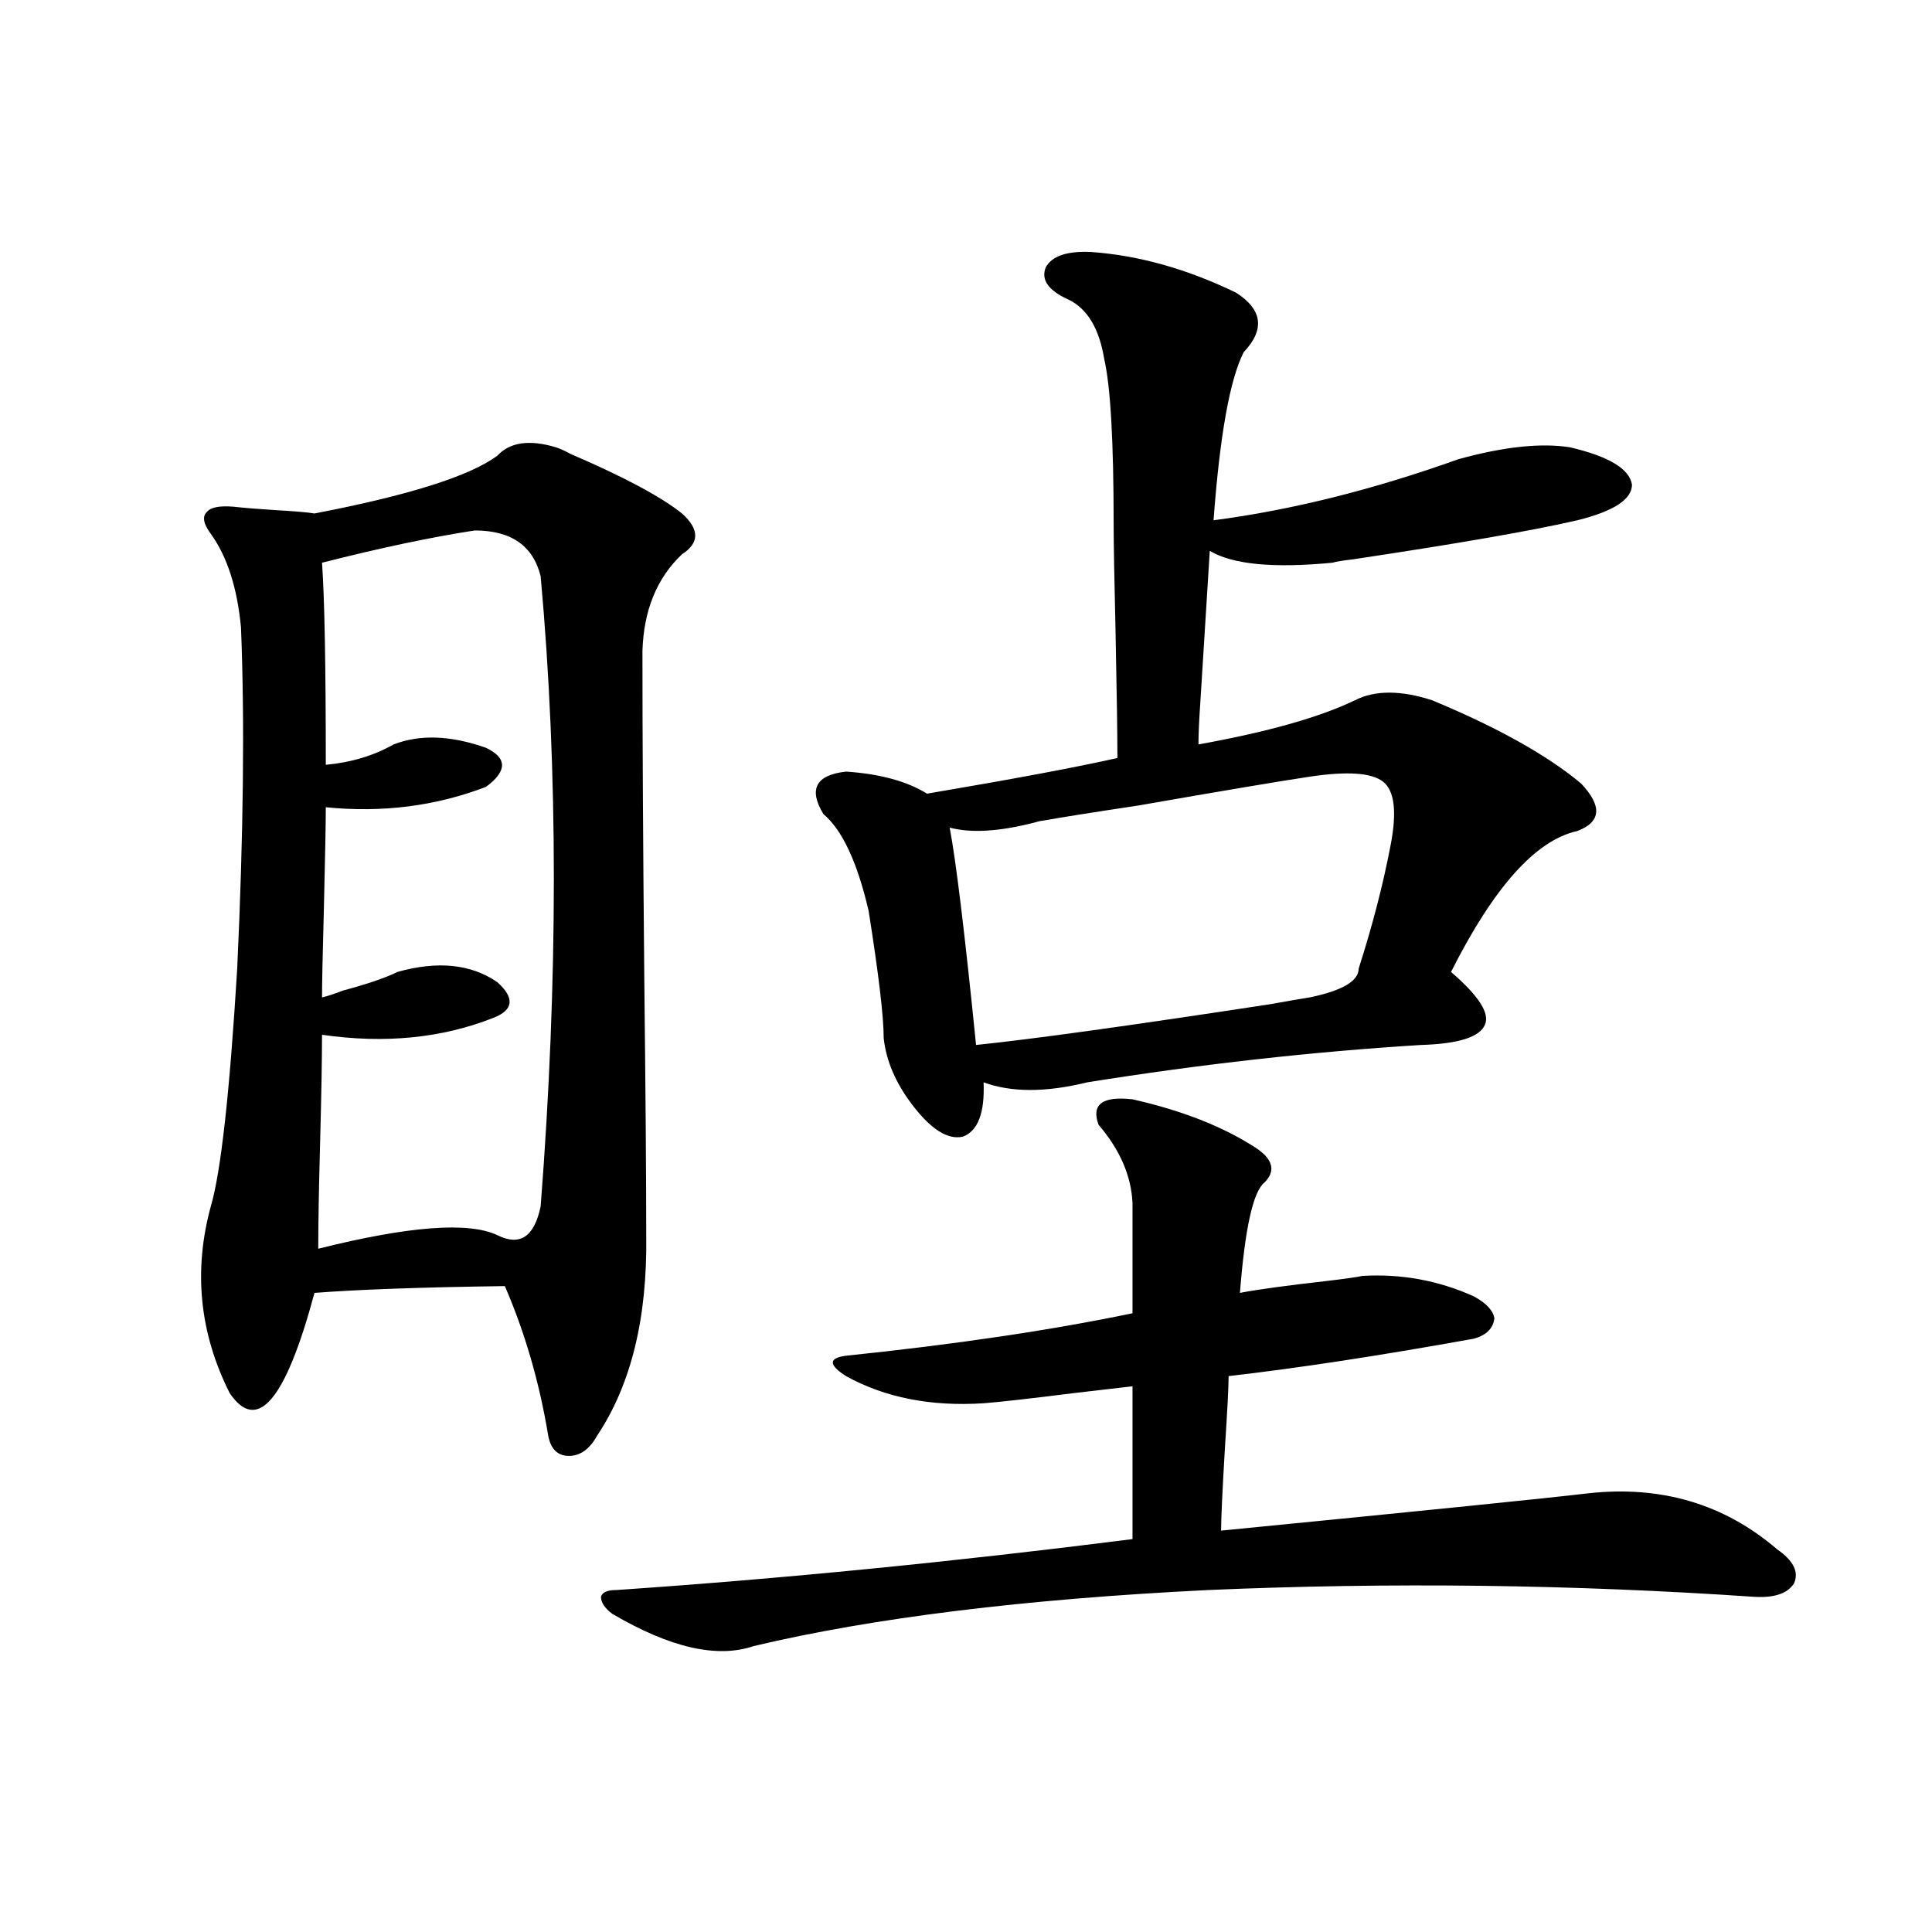 <?xml version="1.0" encoding="utf-8"?>
<!-- Generator: Adobe Illustrator 16.0.0, SVG Export Plug-In . SVG Version: 6.00 Build 0)  -->
<!DOCTYPE svg PUBLIC "-//W3C//DTD SVG 1.1//EN" "http://www.w3.org/Graphics/SVG/1.1/DTD/svg11.dtd">
<svg version="1.1" id="图层_1" xmlns="http://www.w3.org/2000/svg" xmlns:xlink="http://www.w3.org/1999/xlink" x="0px" y="0px"
	 width="1000px" height="1000px" viewBox="0 0 1000 1000" enable-background="new 0 0 1000 1000" xml:space="preserve">
<path d="M257.408,235.895c6.494-7.031,16.585-8.487,30.243-4.395c1.951,0.59,4.543,1.758,7.805,3.516
	c27.316,11.728,46.493,21.973,57.56,30.762c9.101,8.212,9.101,15.243,0,21.094c-13.018,12.305-19.847,29.004-20.487,50.098
	c0,45.126,0.32,102.255,0.976,171.387c0.641,56.841,0.976,100.497,0.976,130.957c0.641,42.778-7.805,77.344-25.365,103.711
	c-3.902,7.031-8.78,10.547-14.634,10.547s-9.436-3.516-10.731-10.547c-4.558-27.534-12.042-53.312-22.438-77.344
	c-42.926,0.591-75.775,1.758-98.534,3.516c-14.969,55.673-29.603,72.949-43.901,51.855c-15.609-31.05-18.871-63.281-9.756-96.68
	c5.198-17.578,9.756-58.585,13.658-123.047c3.247-69.722,3.902-128.608,1.951-176.66c-1.951-20.503-7.164-36.612-15.609-48.34
	c-3.902-5.273-4.558-9.077-1.951-11.426c1.951-2.335,6.494-3.214,13.658-2.637c5.198,0.59,12.348,1.181,21.463,1.758
	c10.396,0.59,17.226,1.181,20.487,1.758C211.556,256.411,243.095,246.441,257.408,235.895z M245.701,274.566
	c-22.773,3.516-49.114,9.091-79.022,16.699c1.296,18.169,1.951,53.036,1.951,104.59c13.003-1.167,24.71-4.683,35.121-10.547
	c13.658-5.273,29.588-4.683,47.804,1.758c11.052,5.273,11.052,12.017,0,20.215c-26.021,9.97-53.657,13.485-82.925,10.547
	c0,8.212-0.335,25.488-0.976,51.855c-0.655,24.032-0.976,39.551-0.976,46.582c2.592-0.577,6.174-1.758,10.731-3.516
	c13.003-3.516,22.438-6.729,28.292-9.668c20.808-5.851,38.048-4.093,51.706,5.273c9.101,8.212,8.445,14.364-1.951,18.457
	c-26.676,10.547-56.264,13.485-88.778,8.789c0,12.305-0.335,30.762-0.976,55.371c-0.655,24.032-0.976,42.489-0.976,55.371
	c46.828-11.714,77.712-14.063,92.681-7.031c11.707,5.864,19.177,0.879,22.438-14.941c9.101-117.183,9.101-225.879,0-326.074
	C275.944,282.477,264.558,274.566,245.701,274.566z M586.181,569c26.006,5.864,47.469,14.364,64.389,25.488
	c8.445,5.864,9.756,11.728,3.902,17.578c-5.854,4.696-10.091,23.73-12.683,57.129c9.101-1.758,24.055-3.804,44.877-6.152
	c9.756-1.167,15.93-2.046,18.536-2.637c20.152-1.167,39.344,2.349,57.56,10.547c6.494,3.516,10.076,7.333,10.731,11.426
	c-0.655,5.273-4.237,8.789-10.731,10.547c-48.779,8.789-91.064,15.243-126.826,19.336c0,5.273-0.655,17.88-1.951,37.793
	c-1.311,22.274-1.951,36.337-1.951,42.188c107.314-10.547,170.728-16.987,190.239-19.336c37.713-4.093,70.242,5.575,97.559,29.004
	c8.445,5.864,11.372,11.728,8.78,17.578c-3.262,5.273-10.091,7.608-20.487,7.031c-94.312-6.44-188.623-7.608-282.92-3.516
	c-94.967,4.683-173.334,14.351-235.116,29.004c-18.871,6.44-43.261,0.879-73.169-16.699c-3.902-2.938-5.854-5.864-5.854-8.789
	c0.641-2.349,3.247-3.516,7.805-3.516c85.852-5.851,174.95-14.64,267.311-26.367v-79.102c-5.213,0.591-15.289,1.758-30.243,3.516
	c-23.414,2.938-39.023,4.696-46.828,5.273c-27.316,1.758-51.065-2.925-71.218-14.063c-4.558-2.925-6.829-5.273-6.829-7.031
	s2.271-2.925,6.829-3.516c56.584-5.851,106.004-13.184,148.289-21.973v-57.129c-0.655-14.063-6.509-27.534-17.561-40.43
	C564.718,571.637,570.571,567.242,586.181,569z M564.718,130.426c24.71,1.758,49.755,8.789,75.12,21.094
	c13.658,8.789,14.954,19.047,3.902,30.762c-7.164,14.063-12.362,43.066-15.609,87.012c40.319-5.273,82.59-15.82,126.826-31.641
	c23.414-6.441,42.591-8.487,57.56-6.152c20.152,4.696,30.884,11.137,32.194,19.336c0,7.621-9.436,13.773-28.292,18.457
	c-22.773,5.273-61.462,12.017-116.095,20.215c-5.213,0.591-8.78,1.181-10.731,1.758c-30.578,2.938-51.706,0.879-63.413-6.152
	c-1.311,21.094-2.927,47.173-4.878,78.223c-0.655,9.38-0.976,16.699-0.976,21.973c35.762-6.44,62.758-14.063,80.974-22.852
	c10.396-5.273,23.734-5.273,39.999,0c33.811,14.063,59.511,28.427,77.071,43.066c11.052,11.728,10.396,19.927-1.951,24.609
	c-21.463,4.696-43.261,29.004-65.364,72.949c14.299,12.305,20.152,21.396,17.561,27.246c-2.606,6.454-13.658,9.97-33.17,10.547
	c-56.584,3.516-114.144,9.97-172.679,19.336c-21.463,5.273-39.358,5.273-53.657,0c0.641,15.82-2.927,25.2-10.731,28.125
	c-7.805,1.758-16.585-3.804-26.341-16.699c-8.46-11.124-13.338-22.55-14.634-34.277c0-11.124-2.606-33.097-7.805-65.918
	c-5.854-25.187-13.658-41.886-23.414-50.098c-7.805-12.882-3.902-20.215,11.707-21.973c17.561,1.181,31.539,4.985,41.95,11.426
	c44.877-7.608,77.712-13.761,98.534-18.457c0-12.305-0.335-34.277-0.976-65.918c-0.655-27.534-0.976-45.991-0.976-55.371
	c0-42.765-1.631-71.191-4.878-85.254c-2.606-15.82-8.78-26.065-18.536-30.762c-10.411-4.684-14.313-10.245-11.707-16.699
	C544.551,132.485,552.355,129.849,564.718,130.426z M677.886,402.008c-15.609,2.349-45.212,7.333-88.778,14.941
	c-23.414,3.516-39.999,6.152-49.755,7.91c-0.655,0-1.951,0.302-3.902,0.879c-18.216,4.696-32.85,5.575-43.901,2.637
	c3.247,17.001,7.805,54.492,13.658,112.5c28.612-2.925,79.343-9.956,152.191-21.094c9.756-1.758,16.585-2.925,20.487-3.516
	c16.905-3.516,25.365-8.487,25.365-14.941c7.149-22.261,12.683-43.644,16.585-64.16c3.247-16.987,1.951-27.823-3.902-32.52
	C710.08,399.962,697.397,399.083,677.886,402.008z"/>
</svg>
